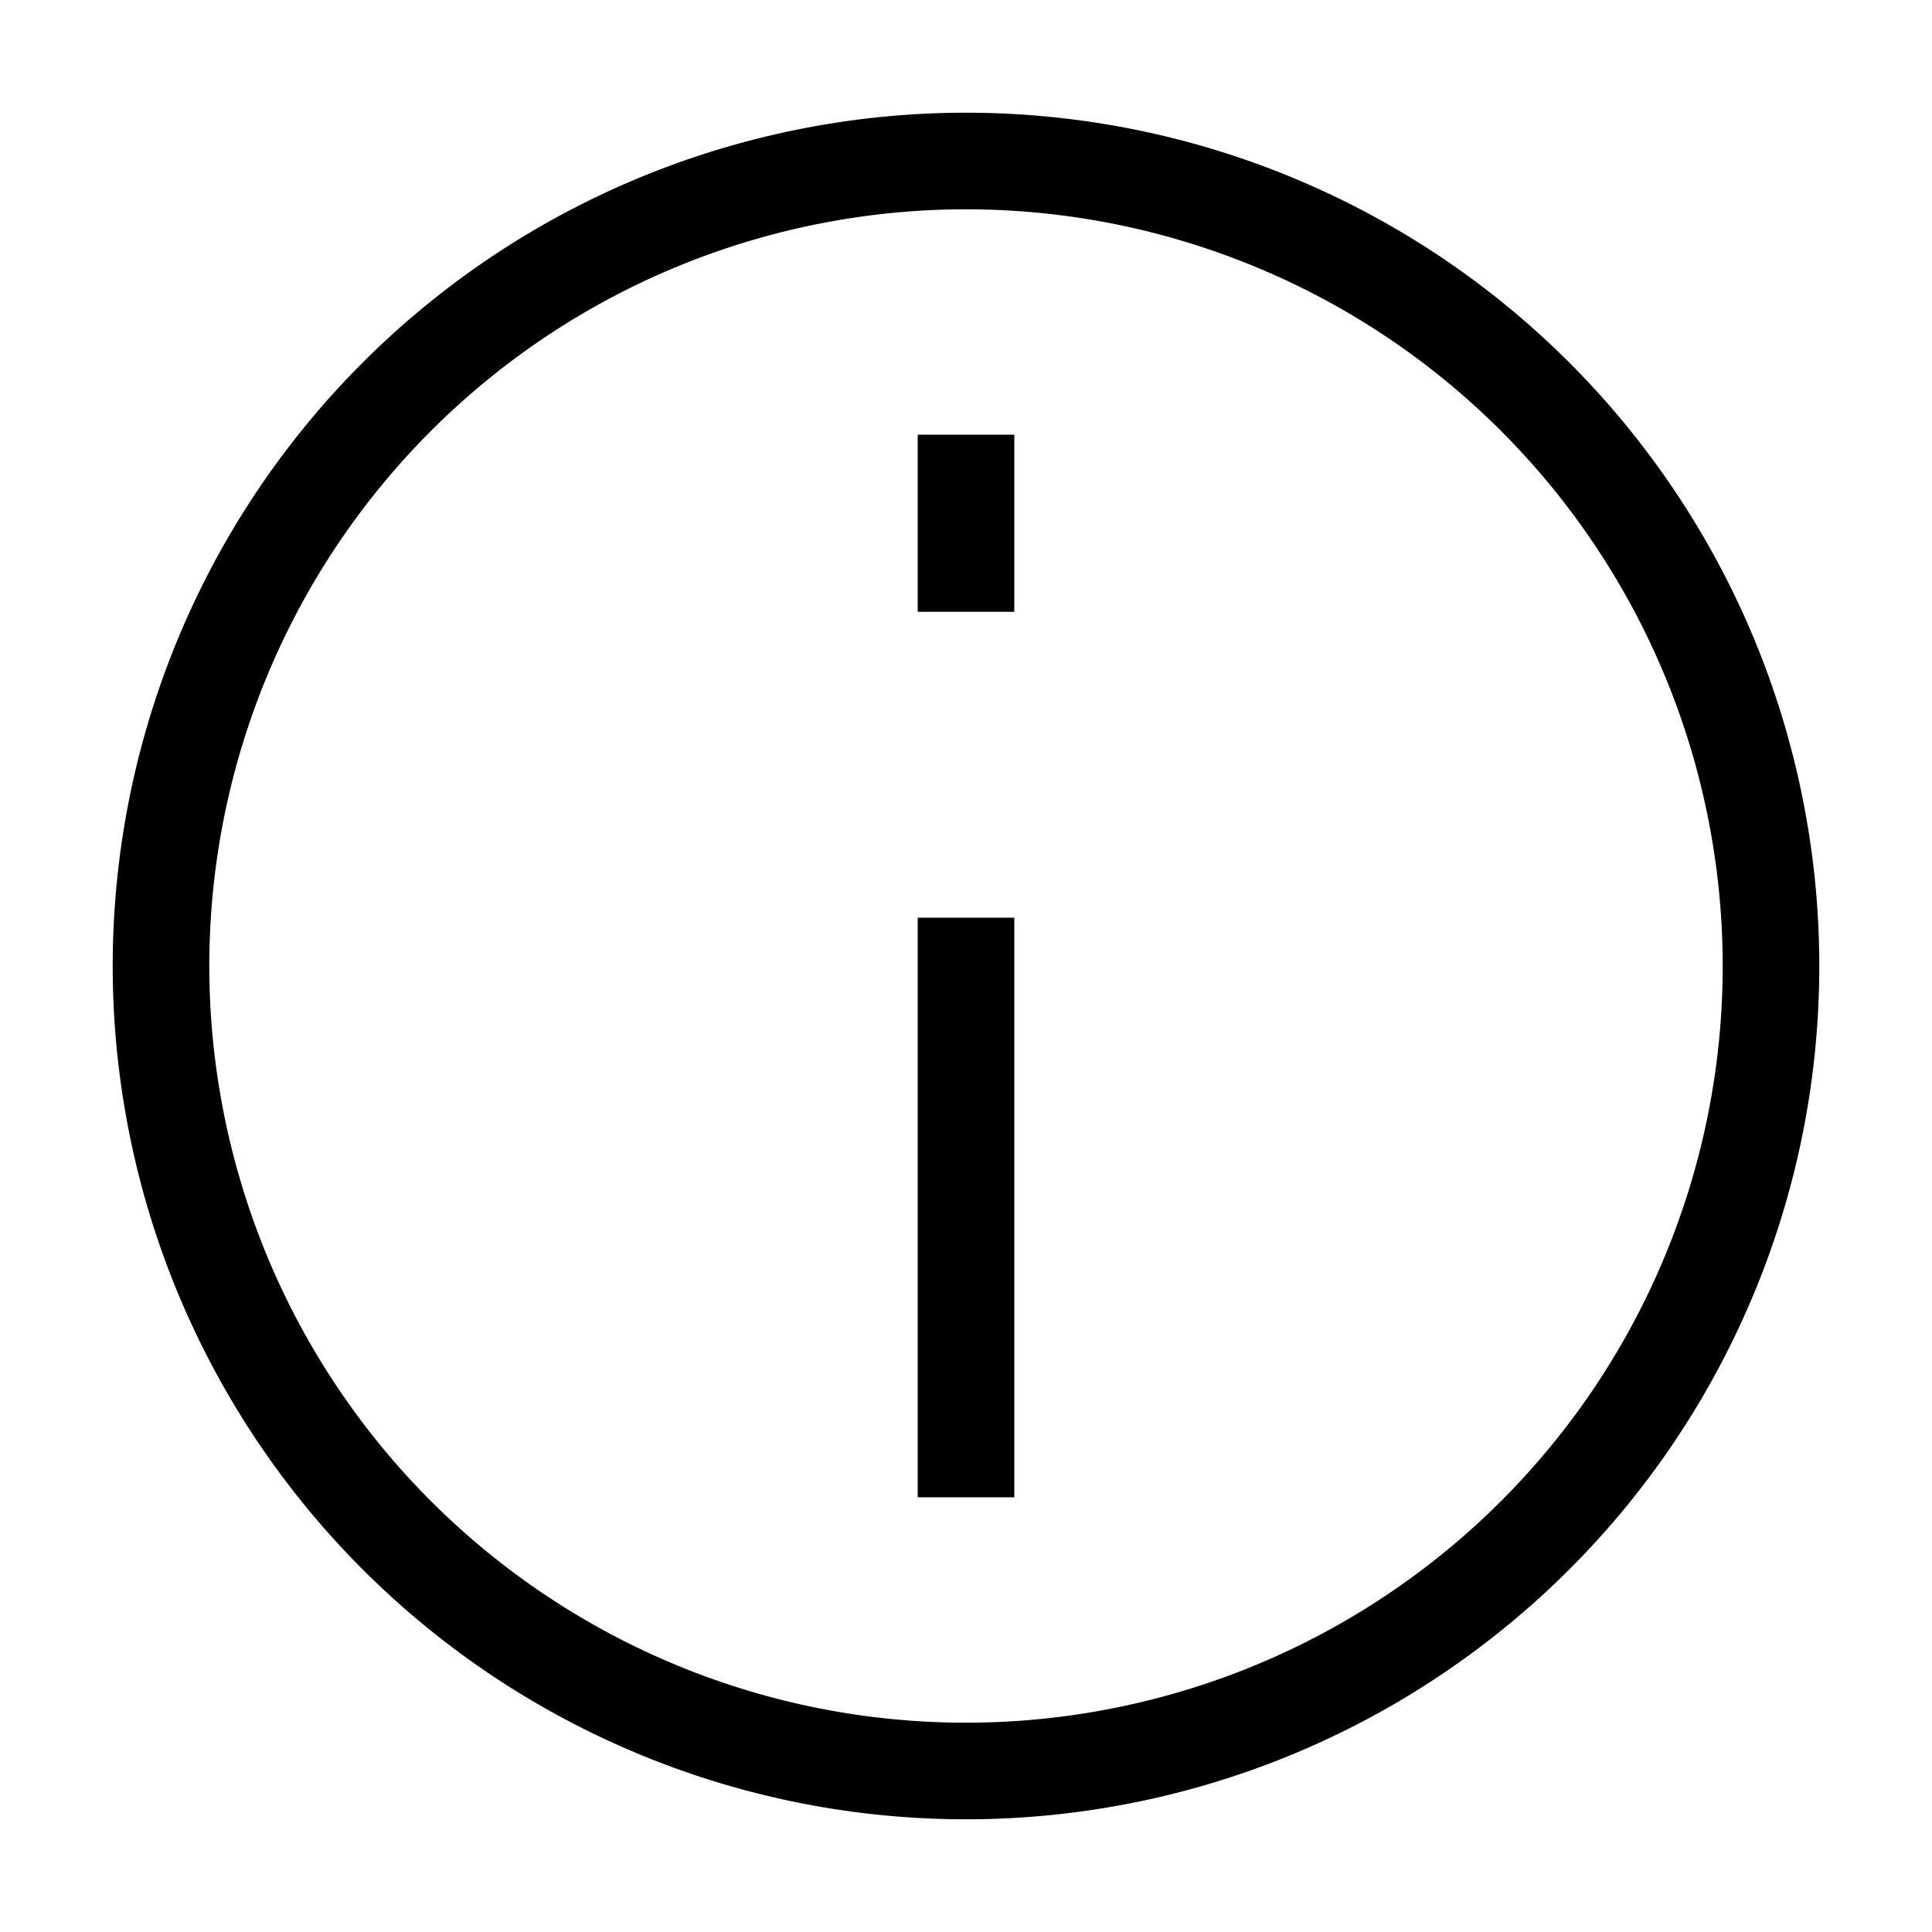 <?xml version="1.0" encoding="UTF-8"?> <svg xmlns="http://www.w3.org/2000/svg" width="40" height="40" viewBox="0 0 40 40" fill="none"> <path d="M22.894 36.413C25.049 36.033 27.109 35.233 28.955 34.056C30.801 32.88 32.397 31.352 33.653 29.56C34.908 27.767 35.798 25.744 36.272 23.607C36.745 21.471 36.794 19.261 36.413 17.106C36.033 14.95 35.233 12.891 34.056 11.045C32.88 9.199 31.352 7.603 29.56 6.347C27.767 5.092 25.744 4.202 23.607 3.728C21.471 3.255 19.261 3.206 17.106 3.587C14.95 3.967 12.891 4.767 11.045 5.943C9.199 7.119 7.603 8.648 6.347 10.44C5.092 12.233 4.202 14.256 3.728 16.393C3.255 18.529 3.206 20.739 3.587 22.894C3.967 25.05 4.767 27.109 5.943 28.955C7.119 30.801 8.647 32.397 10.44 33.653C12.233 34.908 14.256 35.798 16.393 36.272C18.529 36.745 20.739 36.794 22.894 36.413L22.894 36.413Z" stroke="black" stroke-width="2"></path> <path d="M20 20L20 30" stroke="black" stroke-width="2" stroke-linecap="square"></path> <path d="M20 11.667L20 10" stroke="black" stroke-width="2" stroke-linecap="square"></path> </svg> 
